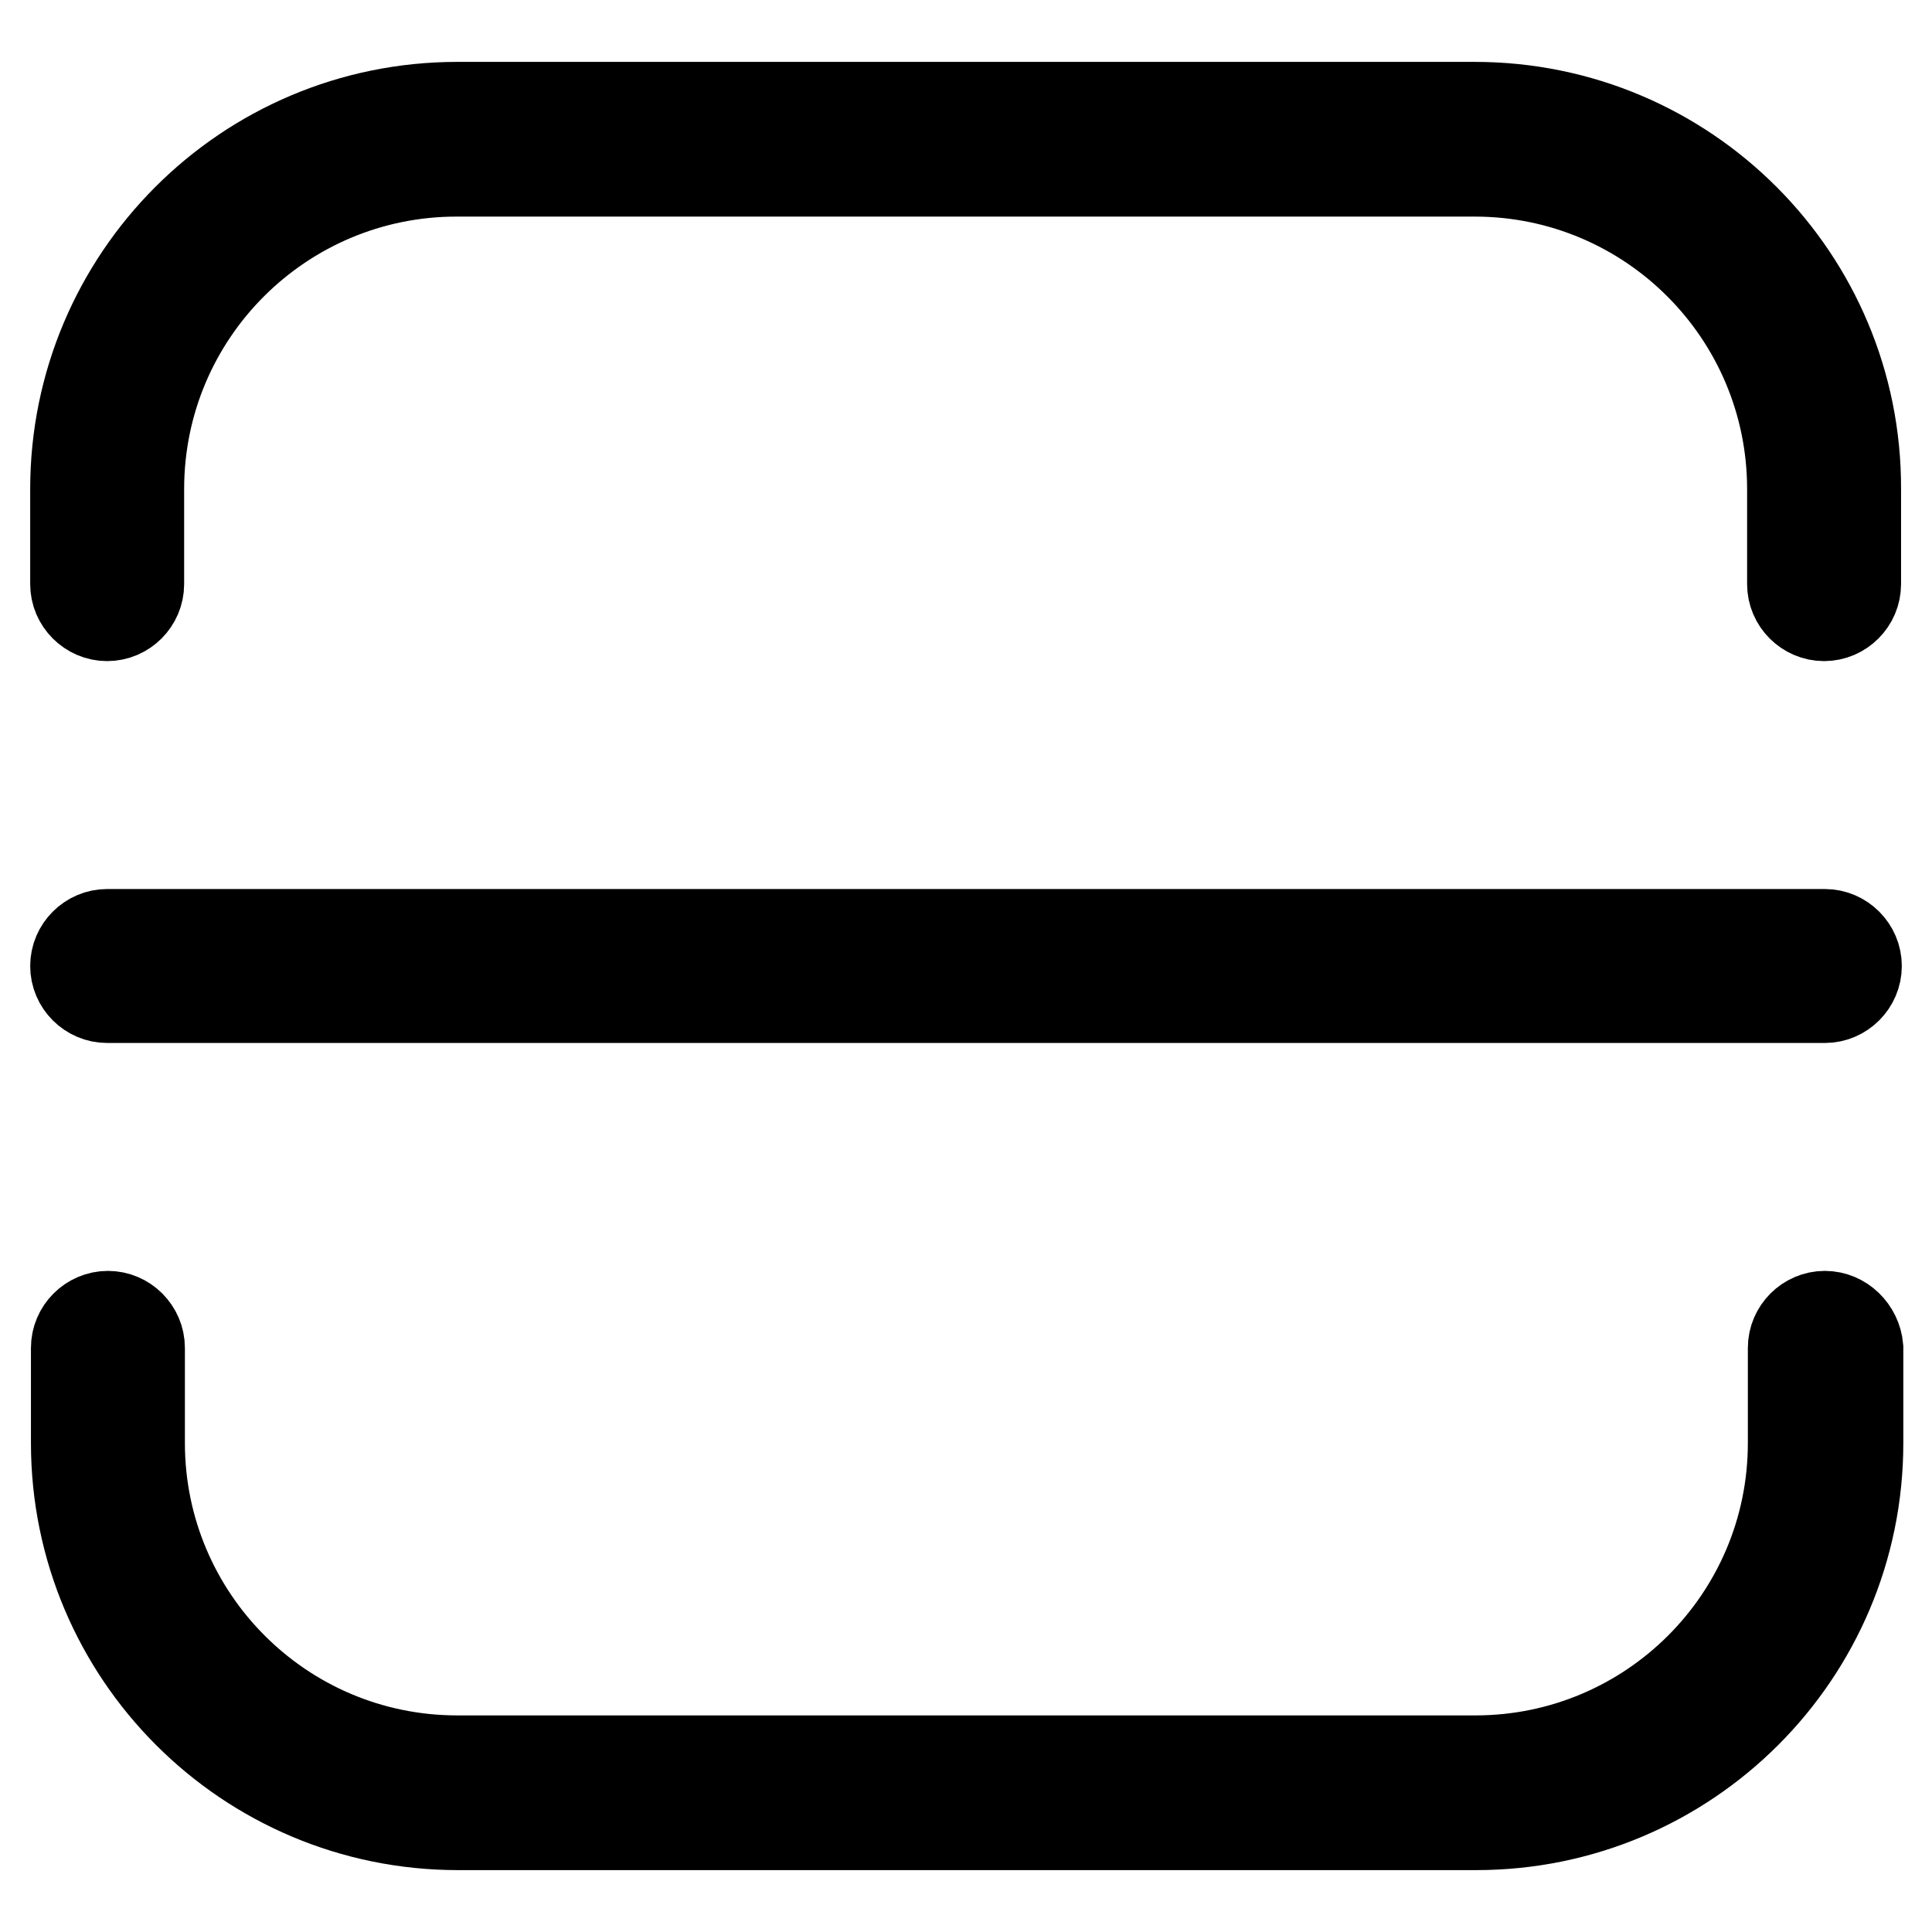 <?xml version="1.0" encoding="utf-8"?>
<!-- Svg Vector Icons : http://www.onlinewebfonts.com/icon -->
<!DOCTYPE svg PUBLIC "-//W3C//DTD SVG 1.1//EN" "http://www.w3.org/Graphics/SVG/1.1/DTD/svg11.dtd">
<svg version="1.1" xmlns="http://www.w3.org/2000/svg" xmlns:xlink="http://www.w3.org/1999/xlink" x="0px" y="0px" viewBox="0 0 256 256" enable-background="new 0 0 256 256" xml:space="preserve">
<g><g><path stroke-width="12" fill-opacity="0" stroke="#000000"  d="M241.8,174.4c-2.3,0-4.2,1.9-4.2,4.2v12.6c0,23.3-18.9,42.1-42.1,42.1H60.6c-23.3,0-42.1-18.9-42.1-42.1v-12.6c0-2.3-1.9-4.2-4.2-4.2c-2.3,0-4.2,1.9-4.2,4.2v12.6c0,27.9,22.6,50.6,50.6,50.6h134.9c27.9,0,50.6-22.6,50.6-50.6v-12.6C246,176.3,244.1,174.4,241.8,174.4z M195.4,14.2H60.6C32.6,14.2,10,36.9,10,64.8v12.6c0,2.3,1.9,4.2,4.2,4.2c2.3,0,4.2-1.9,4.2-4.2V64.8c0-23.3,18.9-42.1,42.1-42.1h134.9c23.3,0,42.1,18.9,42.1,42.1v12.6c0,2.3,1.9,4.2,4.2,4.2c2.3,0,4.2-1.9,4.2-4.2V64.8C246,36.9,223.4,14.2,195.4,14.2z M241.8,123.8H14.2c-2.3,0-4.2,1.9-4.2,4.2c0,2.3,1.9,4.2,4.2,4.2h227.6c2.3,0,4.2-1.9,4.2-4.2C246,125.7,244.1,123.8,241.8,123.8z"/></g></g>
</svg>